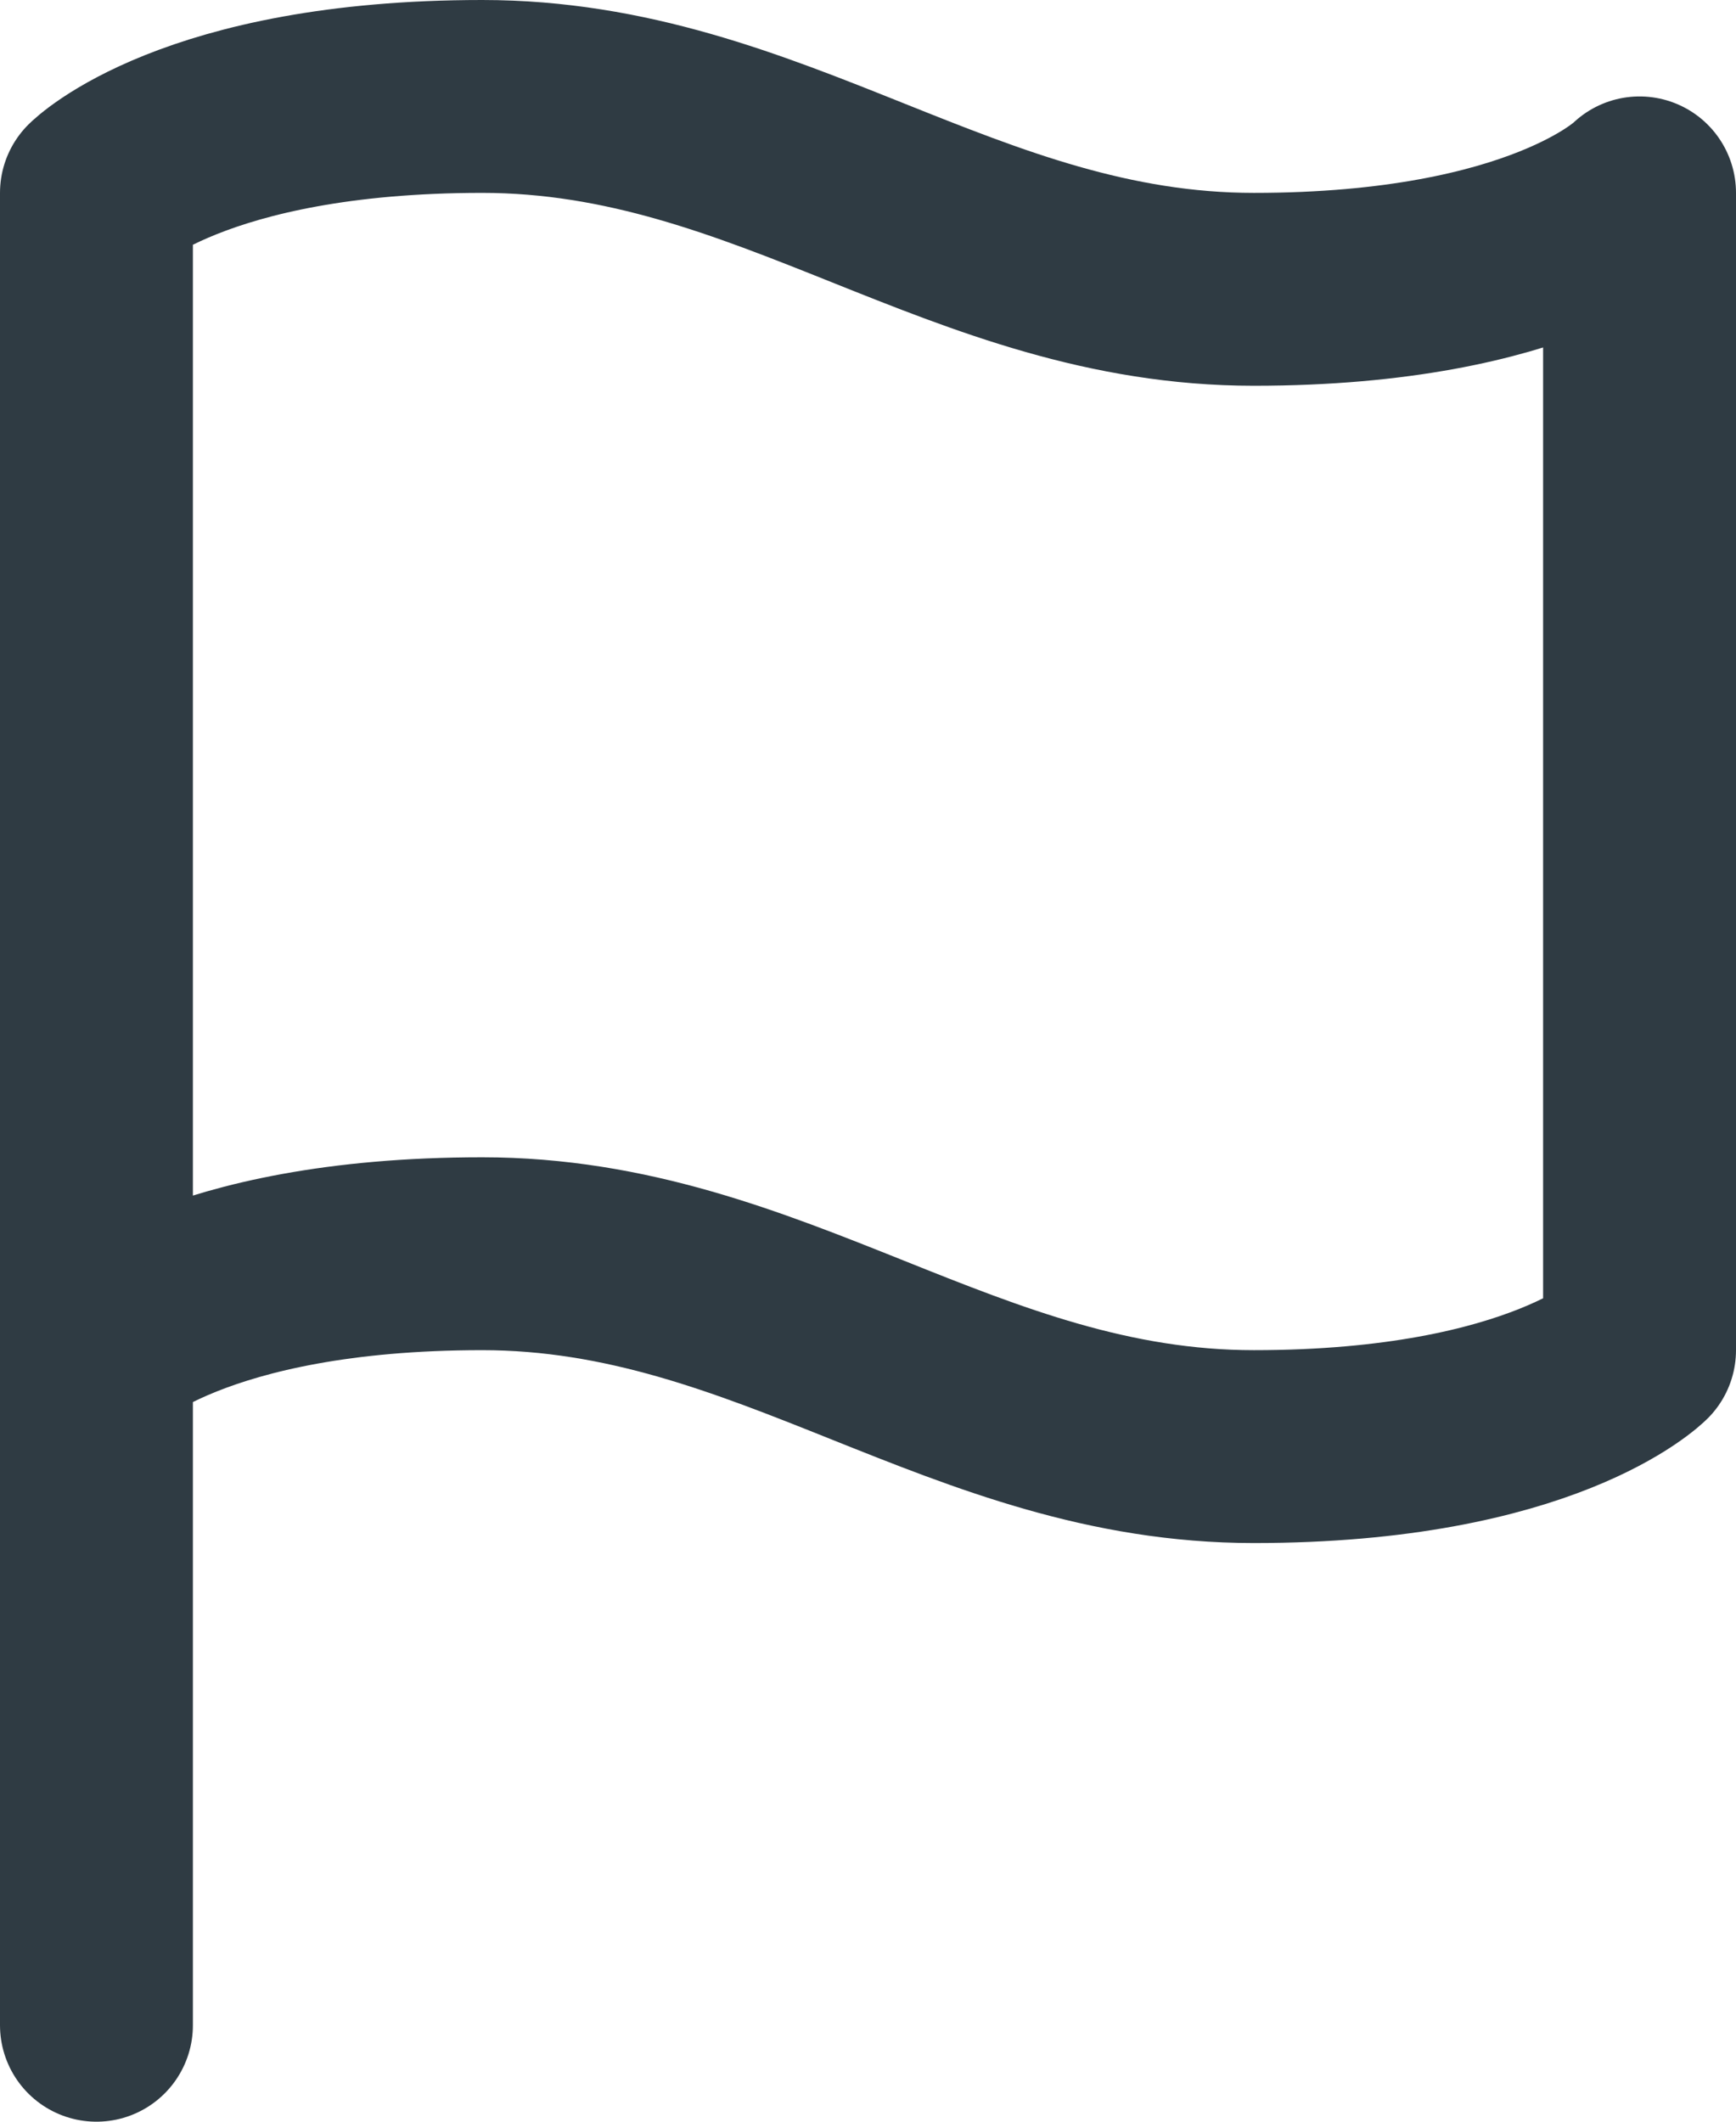 <svg width="18" height="22" viewBox="0 0 18 22" fill="none" xmlns="http://www.w3.org/2000/svg">
<path d="M1 14C1 14 2 13 5 13C8 13 10 15 13 15C16 15 17 14 17 14V2C17 2 16 3 13 3C10 3 8 1 5 1C2 1 1 2 1 2V14Z" stroke="#2F3B43" stroke-width="2" stroke-linecap="round" stroke-linejoin="round"/>
<path d="M1 21V14" stroke="#2F3B43" stroke-width="2" stroke-linecap="round" stroke-linejoin="round"/>
</svg>
